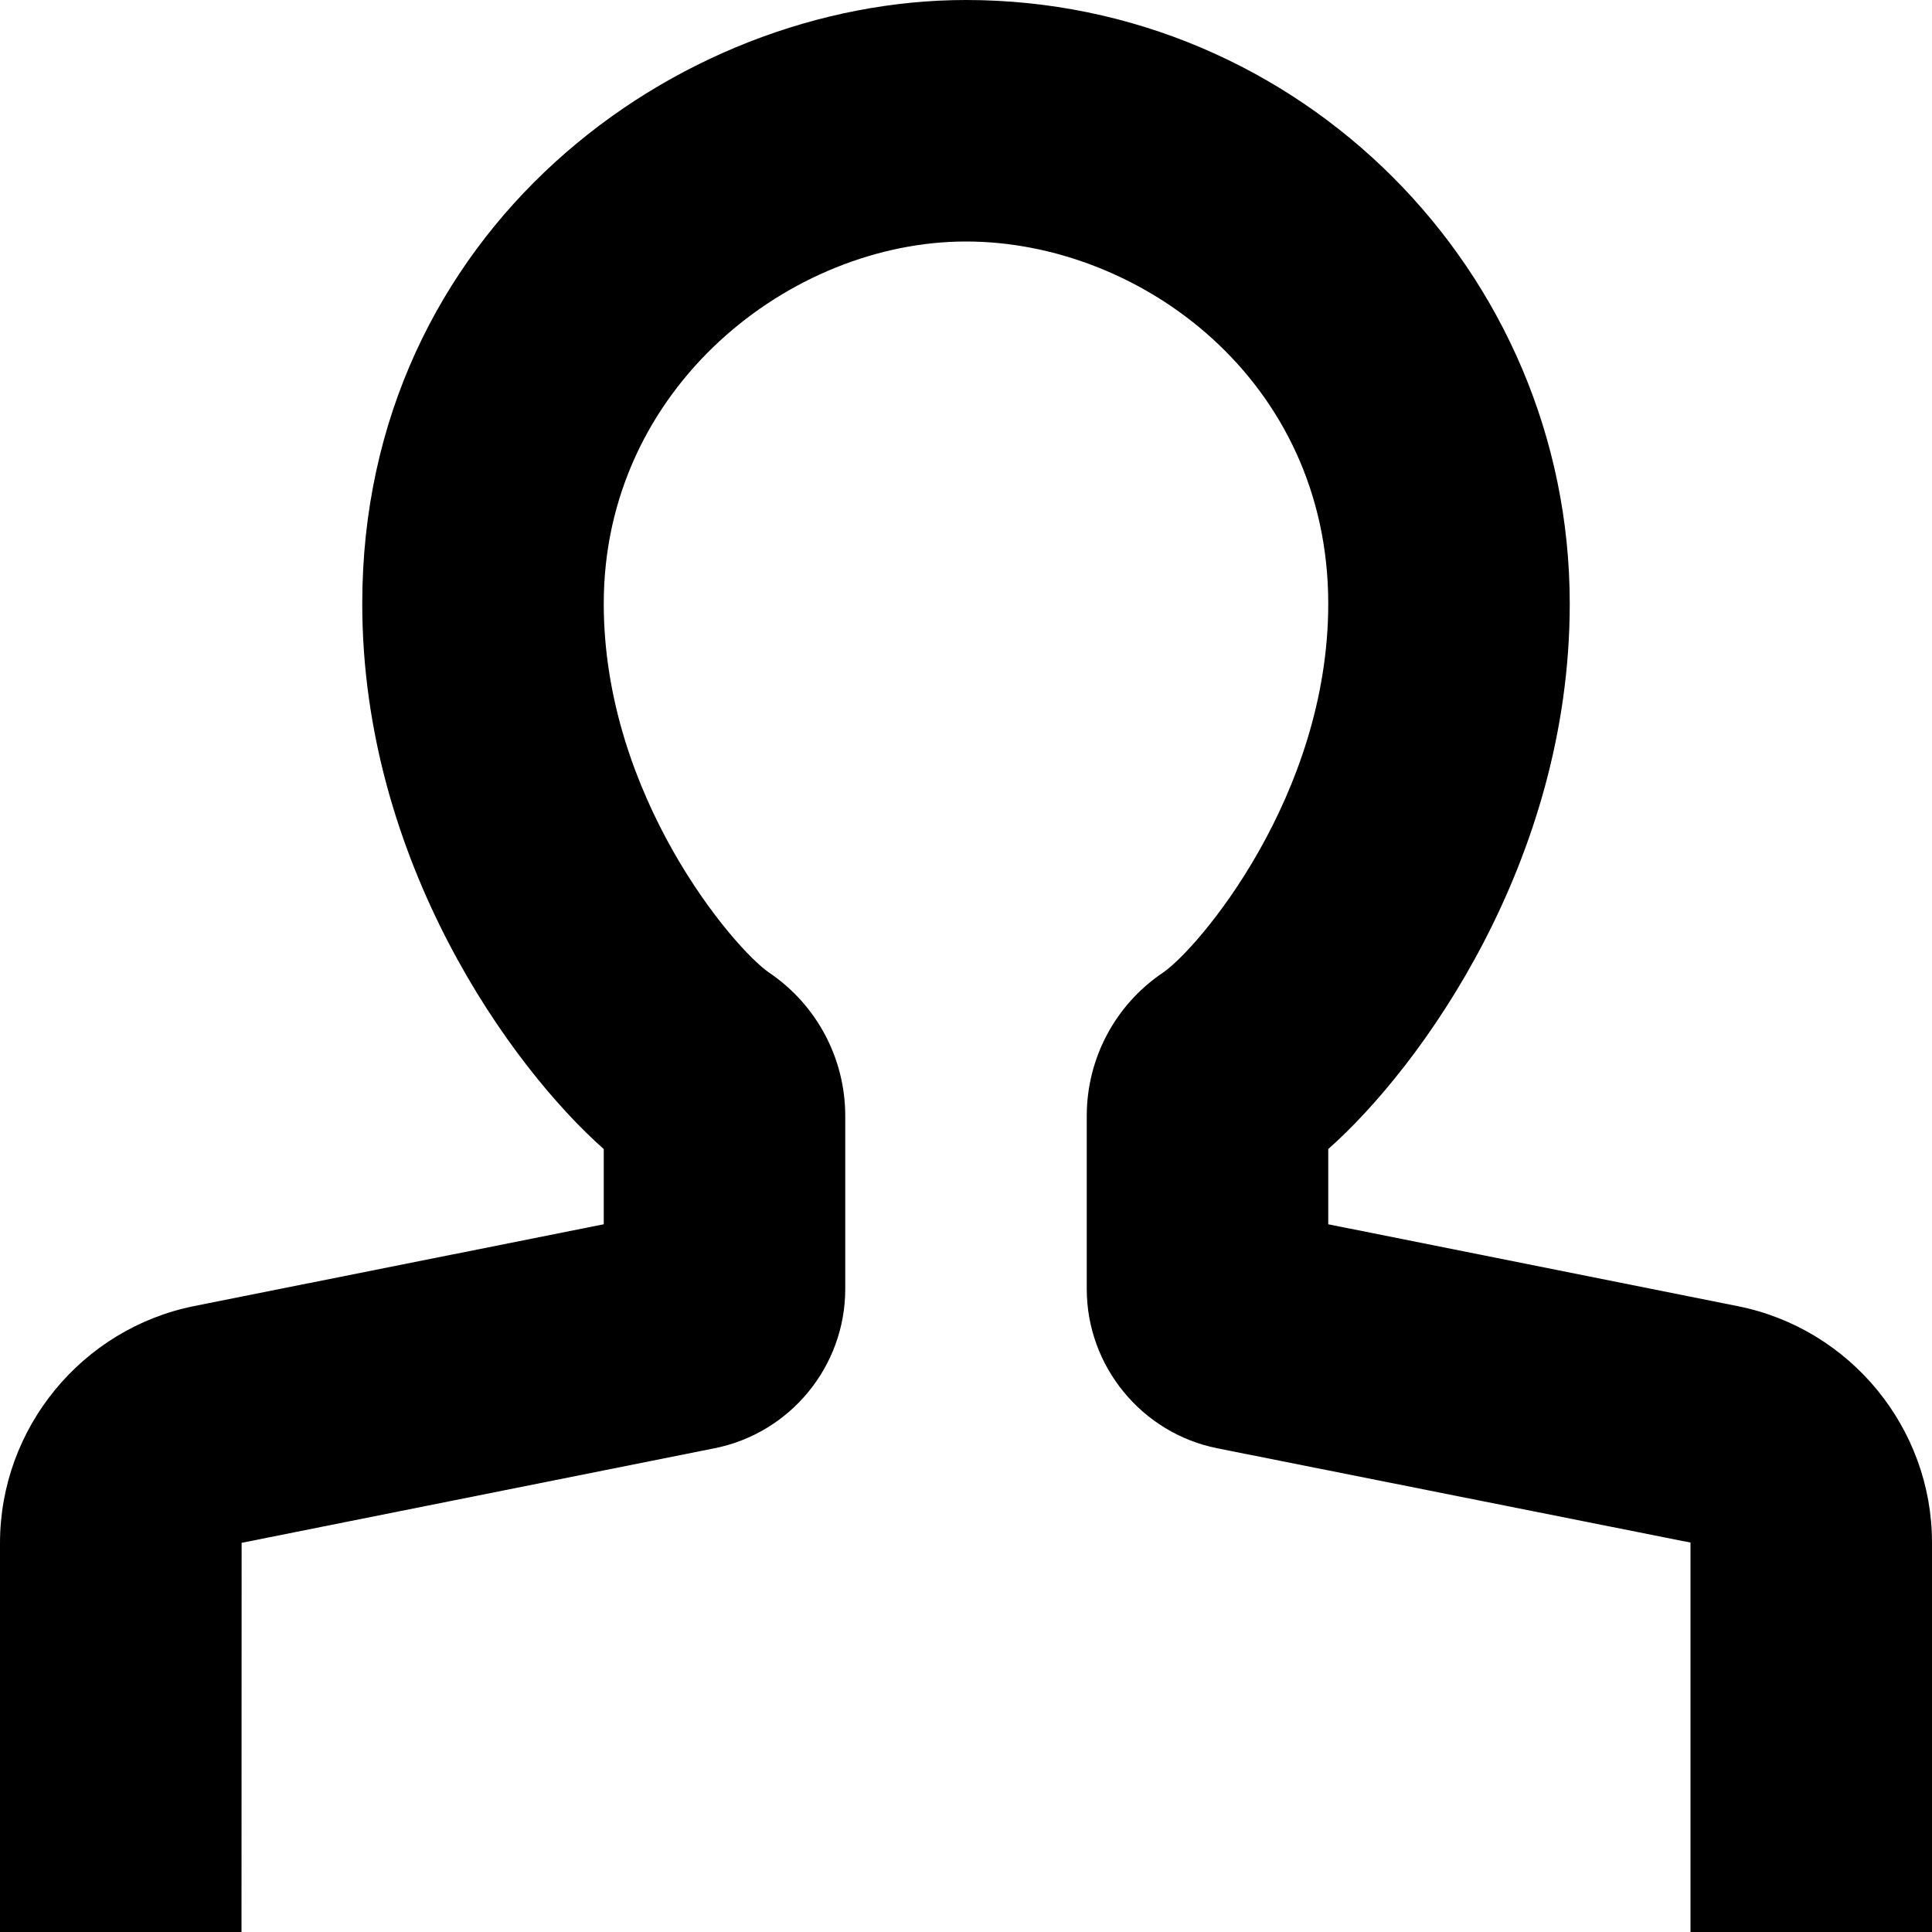 <svg xmlns="http://www.w3.org/2000/svg" viewBox="0 0 16 16"><path d="M16 16h-2v-3.225l-3.919-.781C9.455 11.869 9 11.314 9 10.675V9.242c0-.477.236-.921.631-1.187C9.919 7.86 11 6.595 11 5c0-1.853-1.558-3-3-3-1.449 0-3 1.206-3 3 0 1.596 1.081 2.859 1.371 3.056.395.268.629.711.629 1.186v1.433c0 .64-.455 1.194-1.083 1.319l-3.916.783L2 16H0v-3.221c0-.951.677-1.776 1.609-1.963L5 10.139v-.623C4.235 8.839 3 7.136 3 5c0-3.088 2.595-5 5-5 2.757 0 5 2.243 5 5 0 2.134-1.234 3.837-2 4.516v.623l3.396.679c.929.187 1.604 1.01 1.604 1.957V16z"/></svg>
